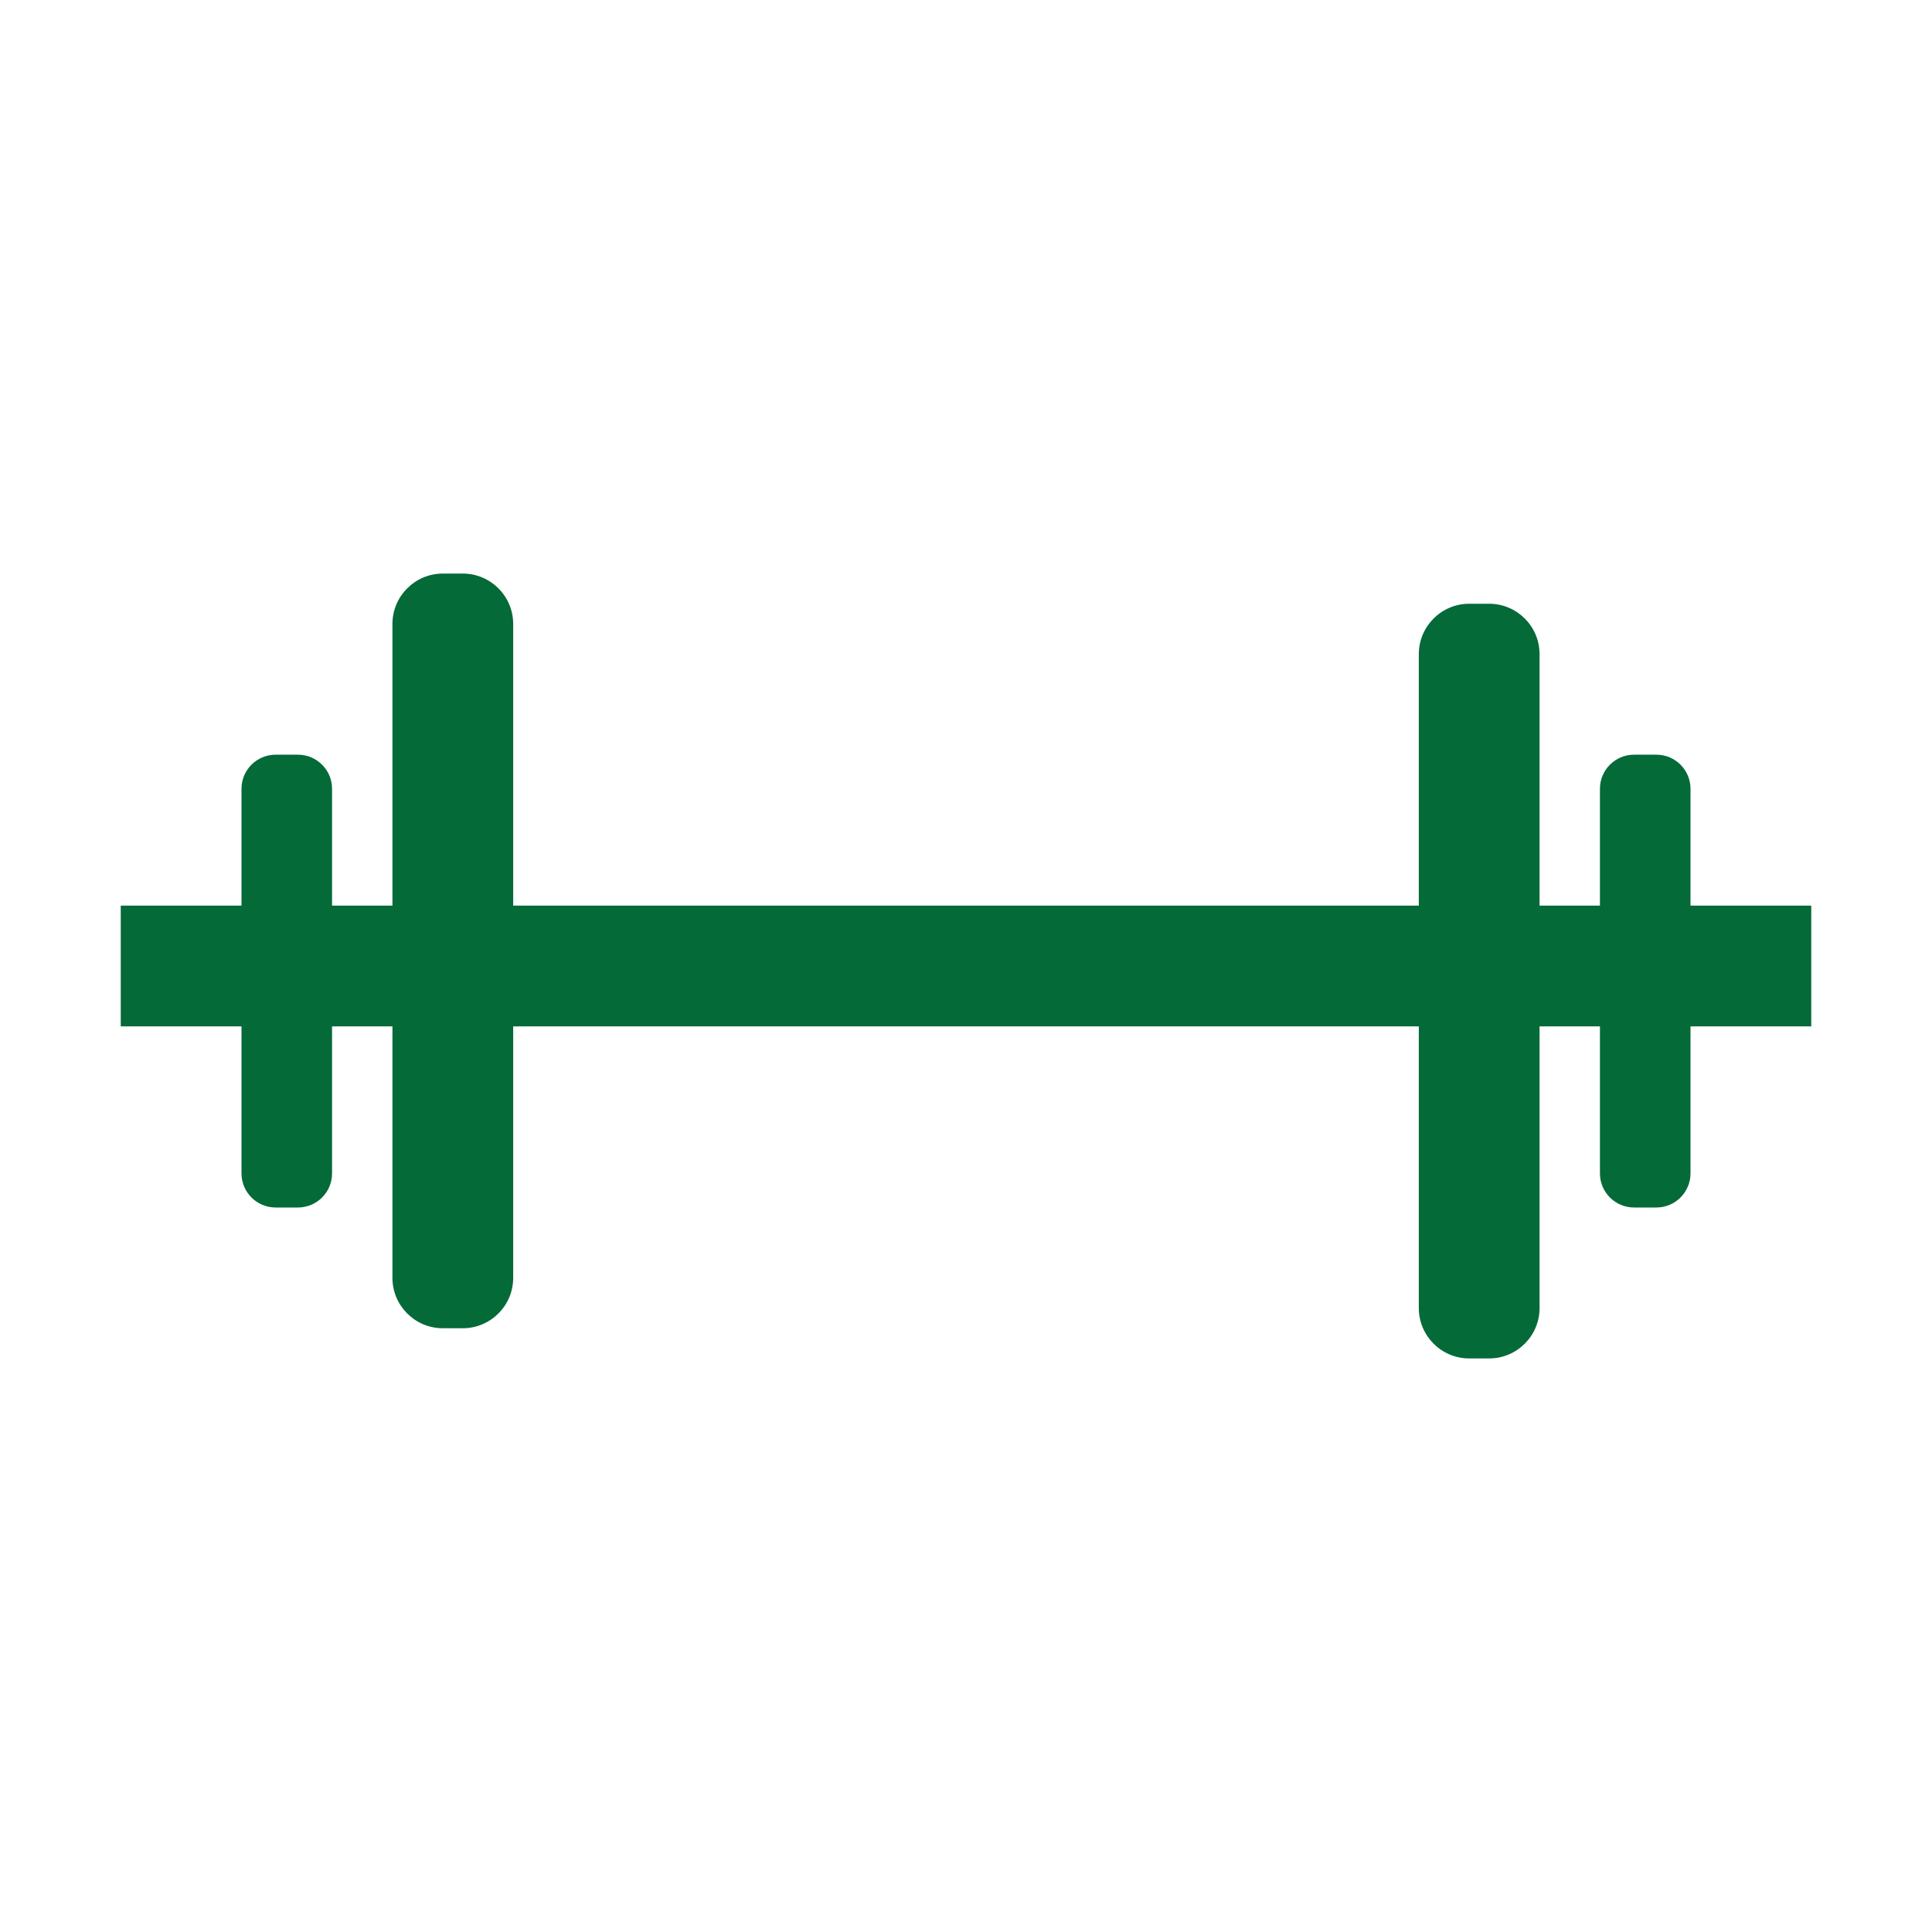 <?xml version="1.0" encoding="UTF-8"?>
<svg width="64px" height="64px" viewBox="0 0 64 64" version="1.1" xmlns="http://www.w3.org/2000/svg" xmlns:xlink="http://www.w3.org/1999/xlink">
    <!-- Generator: Sketch 58 (84663) - https://sketch.com -->
    <title>fitness</title>
    <desc>Created with Sketch.</desc>
    <g id="fitness" stroke="none" stroke-width="1" fill="none" fill-rule="evenodd">
        <path d="M15.33,19 C16.252,19 17,19.748 17,20.67 L17,30 L47,30 L47,21.67 C47,20.748 47.748,20 48.67,20 L49.33,20 C50.252,20 51,20.748 51,21.67 L51,30 L53,30 L53,26.13 C53,25.506 53.506,25 54.13,25 L54.87,25 C55.494,25 56,25.506 56,26.13 L56,30 L60,30 L60,34 L56,34 L56,38.87 C56,39.494 55.494,40 54.87,40 L54.13,40 C53.506,40 53,39.494 53,38.87 L53,34 L51,34 L51,43.33 C51,44.252 50.252,45 49.33,45 L48.67,45 C47.748,45 47,44.252 47,43.33 L47,34 L17,34 L17,42.33 C17,43.252 16.252,44 15.33,44 L14.67,44 C13.748,44 13,43.252 13,42.33 L13,34 L11,34 L11,38.87 C11,39.494 10.494,40 9.87,40 L9.13,40 C8.506,40 8,39.494 8,38.87 L8,34 L4,34 L4,30 L8,30 L8,26.13 C8,25.506 8.506,25 9.13,25 L9.87,25 C10.494,25 11,25.506 11,26.13 L11,30 L13,30 L13,20.67 C13,19.748 13.748,19 14.67,19 L15.33,19 Z" id="Path" fill="#046A38"></path>
    </g>
</svg>